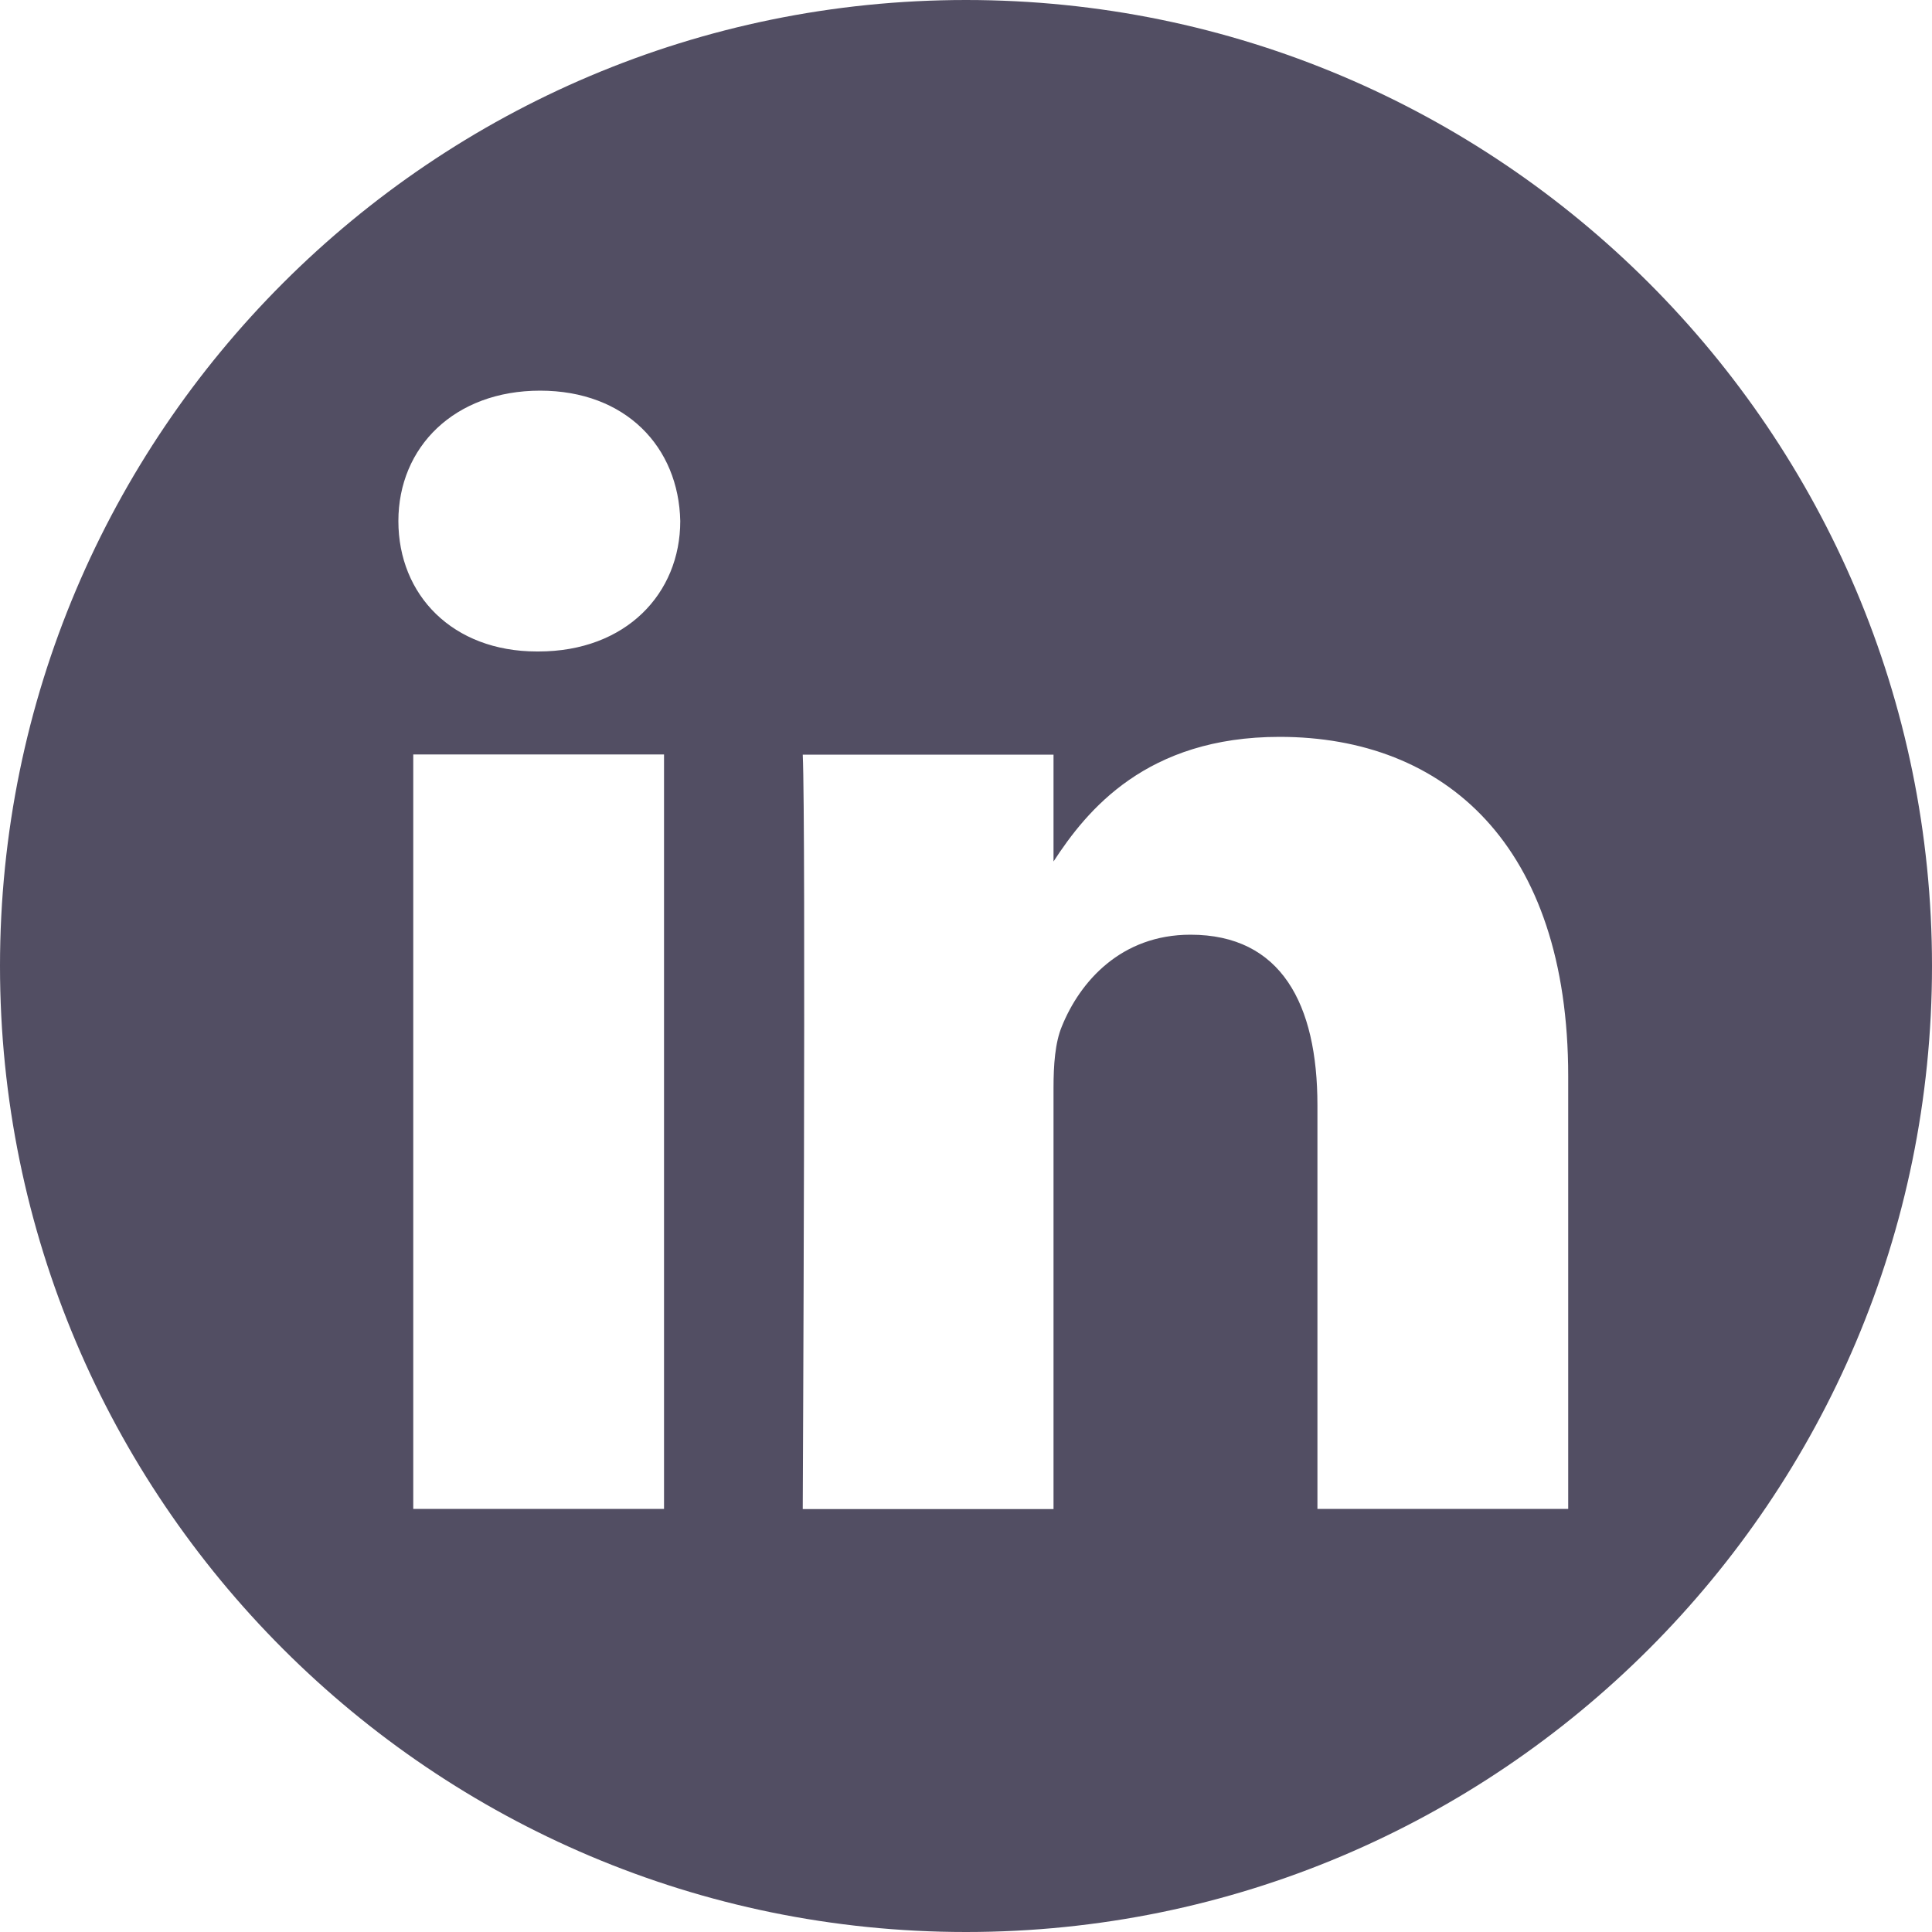 <?xml version="1.0" encoding="UTF-8"?>
<svg id="Social_Icons:_LinkedIn" data-name="Social Icons: LinkedIn" xmlns="http://www.w3.org/2000/svg" viewBox="0 0 100 100">
  <defs>
    <style>
      .cls-1 {
        fill: #524e63;
        fill-rule: evenodd;
      }
    </style>
  </defs>
  <path class="cls-1" d="m50,0c27.6,0,50,22.4,50,50s-22.4,50-50,50S0,77.6,0,50,22.4,0,50,0Zm-15.63,78.1v-39.05h-12.98v39.05h12.98Zm46.8,0v-22.39c0-11.99-6.4-17.57-14.94-17.57-6.89,0-9.97,3.79-11.7,6.45v-5.53h-12.98c.17,3.66,0,39.05,0,39.05h12.98v-21.81c0-1.17.08-2.33.43-3.17.94-2.33,3.07-4.75,6.66-4.75,4.69,0,6.57,3.58,6.57,8.83v20.89h12.98ZM27.96,20.22c-4.44,0-7.34,2.92-7.34,6.75s2.81,6.75,7.17,6.75h.08c4.53,0,7.34-3,7.34-6.75-.08-3.83-2.82-6.75-7.26-6.75h0Z"/>
</svg>